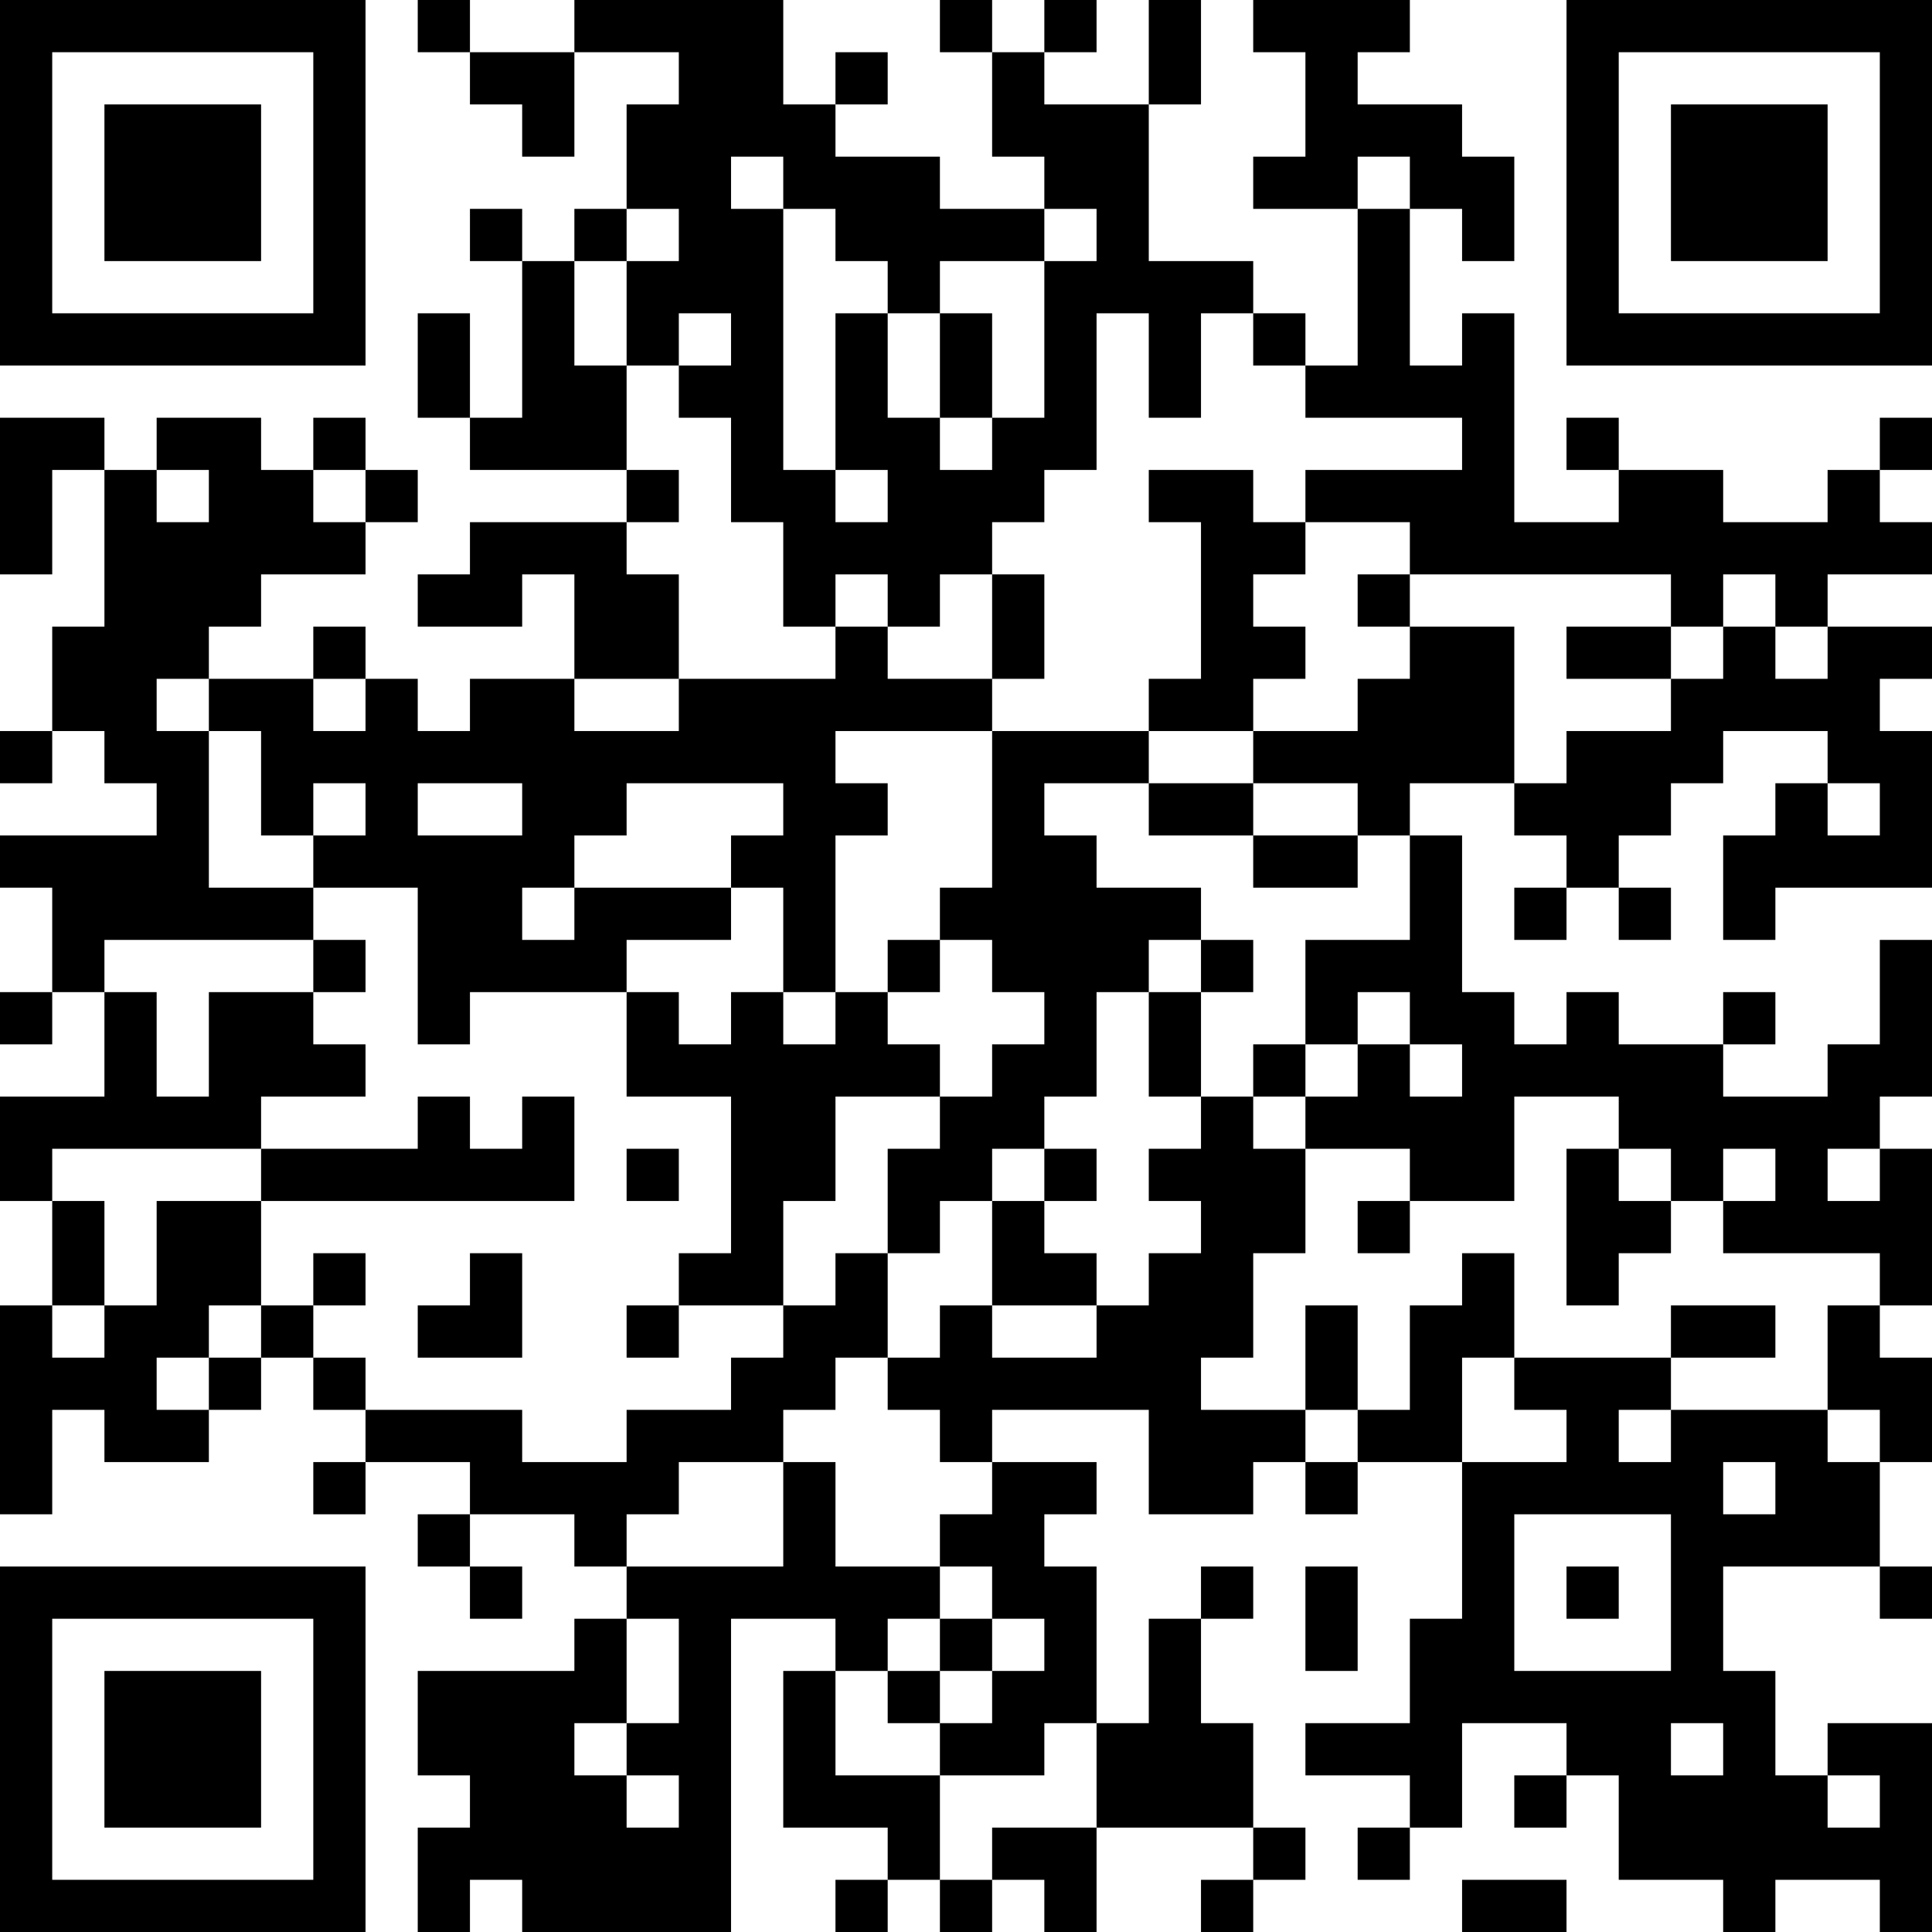 <?xml version="1.0" encoding="UTF-8"?>
<svg xmlns="http://www.w3.org/2000/svg" version="1.1" width="400" height="400" viewBox="0 0 400 400"><rect x="0" y="0" width="400" height="400" fill="#ffffff"/><g transform="scale(10.811)"><g transform="translate(0,0)"><path fill-rule="evenodd" d="M8 0L8 1L9 1L9 2L10 2L10 3L11 3L11 1L13 1L13 2L12 2L12 4L11 4L11 5L10 5L10 4L9 4L9 5L10 5L10 8L9 8L9 6L8 6L8 8L9 8L9 9L12 9L12 10L9 10L9 11L8 11L8 12L10 12L10 11L11 11L11 13L9 13L9 14L8 14L8 13L7 13L7 12L6 12L6 13L4 13L4 12L5 12L5 11L7 11L7 10L8 10L8 9L7 9L7 8L6 8L6 9L5 9L5 8L3 8L3 9L2 9L2 8L0 8L0 11L1 11L1 9L2 9L2 12L1 12L1 14L0 14L0 15L1 15L1 14L2 14L2 15L3 15L3 16L0 16L0 17L1 17L1 19L0 19L0 20L1 20L1 19L2 19L2 21L0 21L0 23L1 23L1 25L0 25L0 29L1 29L1 27L2 27L2 28L4 28L4 27L5 27L5 26L6 26L6 27L7 27L7 28L6 28L6 29L7 29L7 28L9 28L9 29L8 29L8 30L9 30L9 31L10 31L10 30L9 30L9 29L11 29L11 30L12 30L12 31L11 31L11 32L8 32L8 34L9 34L9 35L8 35L8 37L9 37L9 36L10 36L10 37L14 37L14 31L16 31L16 32L15 32L15 35L17 35L17 36L16 36L16 37L17 37L17 36L18 36L18 37L19 37L19 36L20 36L20 37L21 37L21 35L24 35L24 36L23 36L23 37L24 37L24 36L25 36L25 35L24 35L24 33L23 33L23 31L24 31L24 30L23 30L23 31L22 31L22 33L21 33L21 30L20 30L20 29L21 29L21 28L19 28L19 27L22 27L22 29L24 29L24 28L25 28L25 29L26 29L26 28L28 28L28 31L27 31L27 33L25 33L25 34L27 34L27 35L26 35L26 36L27 36L27 35L28 35L28 33L30 33L30 34L29 34L29 35L30 35L30 34L31 34L31 36L33 36L33 37L34 37L34 36L36 36L36 37L37 37L37 33L35 33L35 34L34 34L34 32L33 32L33 30L36 30L36 31L37 31L37 30L36 30L36 28L37 28L37 26L36 26L36 25L37 25L37 22L36 22L36 21L37 21L37 18L36 18L36 20L35 20L35 21L33 21L33 20L34 20L34 19L33 19L33 20L31 20L31 19L30 19L30 20L29 20L29 19L28 19L28 16L27 16L27 15L29 15L29 16L30 16L30 17L29 17L29 18L30 18L30 17L31 17L31 18L32 18L32 17L31 17L31 16L32 16L32 15L33 15L33 14L35 14L35 15L34 15L34 16L33 16L33 18L34 18L34 17L37 17L37 14L36 14L36 13L37 13L37 12L35 12L35 11L37 11L37 10L36 10L36 9L37 9L37 8L36 8L36 9L35 9L35 10L33 10L33 9L31 9L31 8L30 8L30 9L31 9L31 10L29 10L29 6L28 6L28 7L27 7L27 4L28 4L28 5L29 5L29 3L28 3L28 2L26 2L26 1L27 1L27 0L24 0L24 1L25 1L25 3L24 3L24 4L26 4L26 7L25 7L25 6L24 6L24 5L22 5L22 2L23 2L23 0L22 0L22 2L20 2L20 1L21 1L21 0L20 0L20 1L19 1L19 0L18 0L18 1L19 1L19 3L20 3L20 4L18 4L18 3L16 3L16 2L17 2L17 1L16 1L16 2L15 2L15 0L11 0L11 1L9 1L9 0ZM14 3L14 4L15 4L15 9L16 9L16 10L17 10L17 9L16 9L16 6L17 6L17 8L18 8L18 9L19 9L19 8L20 8L20 5L21 5L21 4L20 4L20 5L18 5L18 6L17 6L17 5L16 5L16 4L15 4L15 3ZM26 3L26 4L27 4L27 3ZM12 4L12 5L11 5L11 7L12 7L12 9L13 9L13 10L12 10L12 11L13 11L13 13L11 13L11 14L13 14L13 13L16 13L16 12L17 12L17 13L19 13L19 14L16 14L16 15L17 15L17 16L16 16L16 19L15 19L15 17L14 17L14 16L15 16L15 15L12 15L12 16L11 16L11 17L10 17L10 18L11 18L11 17L14 17L14 18L12 18L12 19L9 19L9 20L8 20L8 17L6 17L6 16L7 16L7 15L6 15L6 16L5 16L5 14L4 14L4 13L3 13L3 14L4 14L4 17L6 17L6 18L2 18L2 19L3 19L3 21L4 21L4 19L6 19L6 20L7 20L7 21L5 21L5 22L1 22L1 23L2 23L2 25L1 25L1 26L2 26L2 25L3 25L3 23L5 23L5 25L4 25L4 26L3 26L3 27L4 27L4 26L5 26L5 25L6 25L6 26L7 26L7 27L10 27L10 28L12 28L12 27L14 27L14 26L15 26L15 25L16 25L16 24L17 24L17 26L16 26L16 27L15 27L15 28L13 28L13 29L12 29L12 30L15 30L15 28L16 28L16 30L18 30L18 31L17 31L17 32L16 32L16 34L18 34L18 36L19 36L19 35L21 35L21 33L20 33L20 34L18 34L18 33L19 33L19 32L20 32L20 31L19 31L19 30L18 30L18 29L19 29L19 28L18 28L18 27L17 27L17 26L18 26L18 25L19 25L19 26L21 26L21 25L22 25L22 24L23 24L23 23L22 23L22 22L23 22L23 21L24 21L24 22L25 22L25 24L24 24L24 26L23 26L23 27L25 27L25 28L26 28L26 27L27 27L27 25L28 25L28 24L29 24L29 26L28 26L28 28L30 28L30 27L29 27L29 26L32 26L32 27L31 27L31 28L32 28L32 27L35 27L35 28L36 28L36 27L35 27L35 25L36 25L36 24L33 24L33 23L34 23L34 22L33 22L33 23L32 23L32 22L31 22L31 21L29 21L29 23L27 23L27 22L25 22L25 21L26 21L26 20L27 20L27 21L28 21L28 20L27 20L27 19L26 19L26 20L25 20L25 18L27 18L27 16L26 16L26 15L24 15L24 14L26 14L26 13L27 13L27 12L29 12L29 15L30 15L30 14L32 14L32 13L33 13L33 12L34 12L34 13L35 13L35 12L34 12L34 11L33 11L33 12L32 12L32 11L27 11L27 10L25 10L25 9L28 9L28 8L25 8L25 7L24 7L24 6L23 6L23 8L22 8L22 6L21 6L21 9L20 9L20 10L19 10L19 11L18 11L18 12L17 12L17 11L16 11L16 12L15 12L15 10L14 10L14 8L13 8L13 7L14 7L14 6L13 6L13 7L12 7L12 5L13 5L13 4ZM18 6L18 8L19 8L19 6ZM3 9L3 10L4 10L4 9ZM6 9L6 10L7 10L7 9ZM22 9L22 10L23 10L23 13L22 13L22 14L19 14L19 17L18 17L18 18L17 18L17 19L16 19L16 20L15 20L15 19L14 19L14 20L13 20L13 19L12 19L12 21L14 21L14 24L13 24L13 25L12 25L12 26L13 26L13 25L15 25L15 23L16 23L16 21L18 21L18 22L17 22L17 24L18 24L18 23L19 23L19 25L21 25L21 24L20 24L20 23L21 23L21 22L20 22L20 21L21 21L21 19L22 19L22 21L23 21L23 19L24 19L24 18L23 18L23 17L21 17L21 16L20 16L20 15L22 15L22 16L24 16L24 17L26 17L26 16L24 16L24 15L22 15L22 14L24 14L24 13L25 13L25 12L24 12L24 11L25 11L25 10L24 10L24 9ZM19 11L19 13L20 13L20 11ZM26 11L26 12L27 12L27 11ZM30 12L30 13L32 13L32 12ZM6 13L6 14L7 14L7 13ZM8 15L8 16L10 16L10 15ZM35 15L35 16L36 16L36 15ZM6 18L6 19L7 19L7 18ZM18 18L18 19L17 19L17 20L18 20L18 21L19 21L19 20L20 20L20 19L19 19L19 18ZM22 18L22 19L23 19L23 18ZM24 20L24 21L25 21L25 20ZM8 21L8 22L5 22L5 23L11 23L11 21L10 21L10 22L9 22L9 21ZM12 22L12 23L13 23L13 22ZM19 22L19 23L20 23L20 22ZM30 22L30 25L31 25L31 24L32 24L32 23L31 23L31 22ZM35 22L35 23L36 23L36 22ZM26 23L26 24L27 24L27 23ZM6 24L6 25L7 25L7 24ZM9 24L9 25L8 25L8 26L10 26L10 24ZM25 25L25 27L26 27L26 25ZM32 25L32 26L34 26L34 25ZM33 28L33 29L34 29L34 28ZM29 29L29 32L32 32L32 29ZM25 30L25 32L26 32L26 30ZM30 30L30 31L31 31L31 30ZM12 31L12 33L11 33L11 34L12 34L12 35L13 35L13 34L12 34L12 33L13 33L13 31ZM18 31L18 32L17 32L17 33L18 33L18 32L19 32L19 31ZM32 33L32 34L33 34L33 33ZM35 34L35 35L36 35L36 34ZM28 36L28 37L30 37L30 36ZM0 0L0 7L7 7L7 0ZM1 1L1 6L6 6L6 1ZM2 2L2 5L5 5L5 2ZM30 0L30 7L37 7L37 0ZM31 1L31 6L36 6L36 1ZM32 2L32 5L35 5L35 2ZM0 30L0 37L7 37L7 30ZM1 31L1 36L6 36L6 31ZM2 32L2 35L5 35L5 32Z" fill="#000000"/></g></g></svg>

